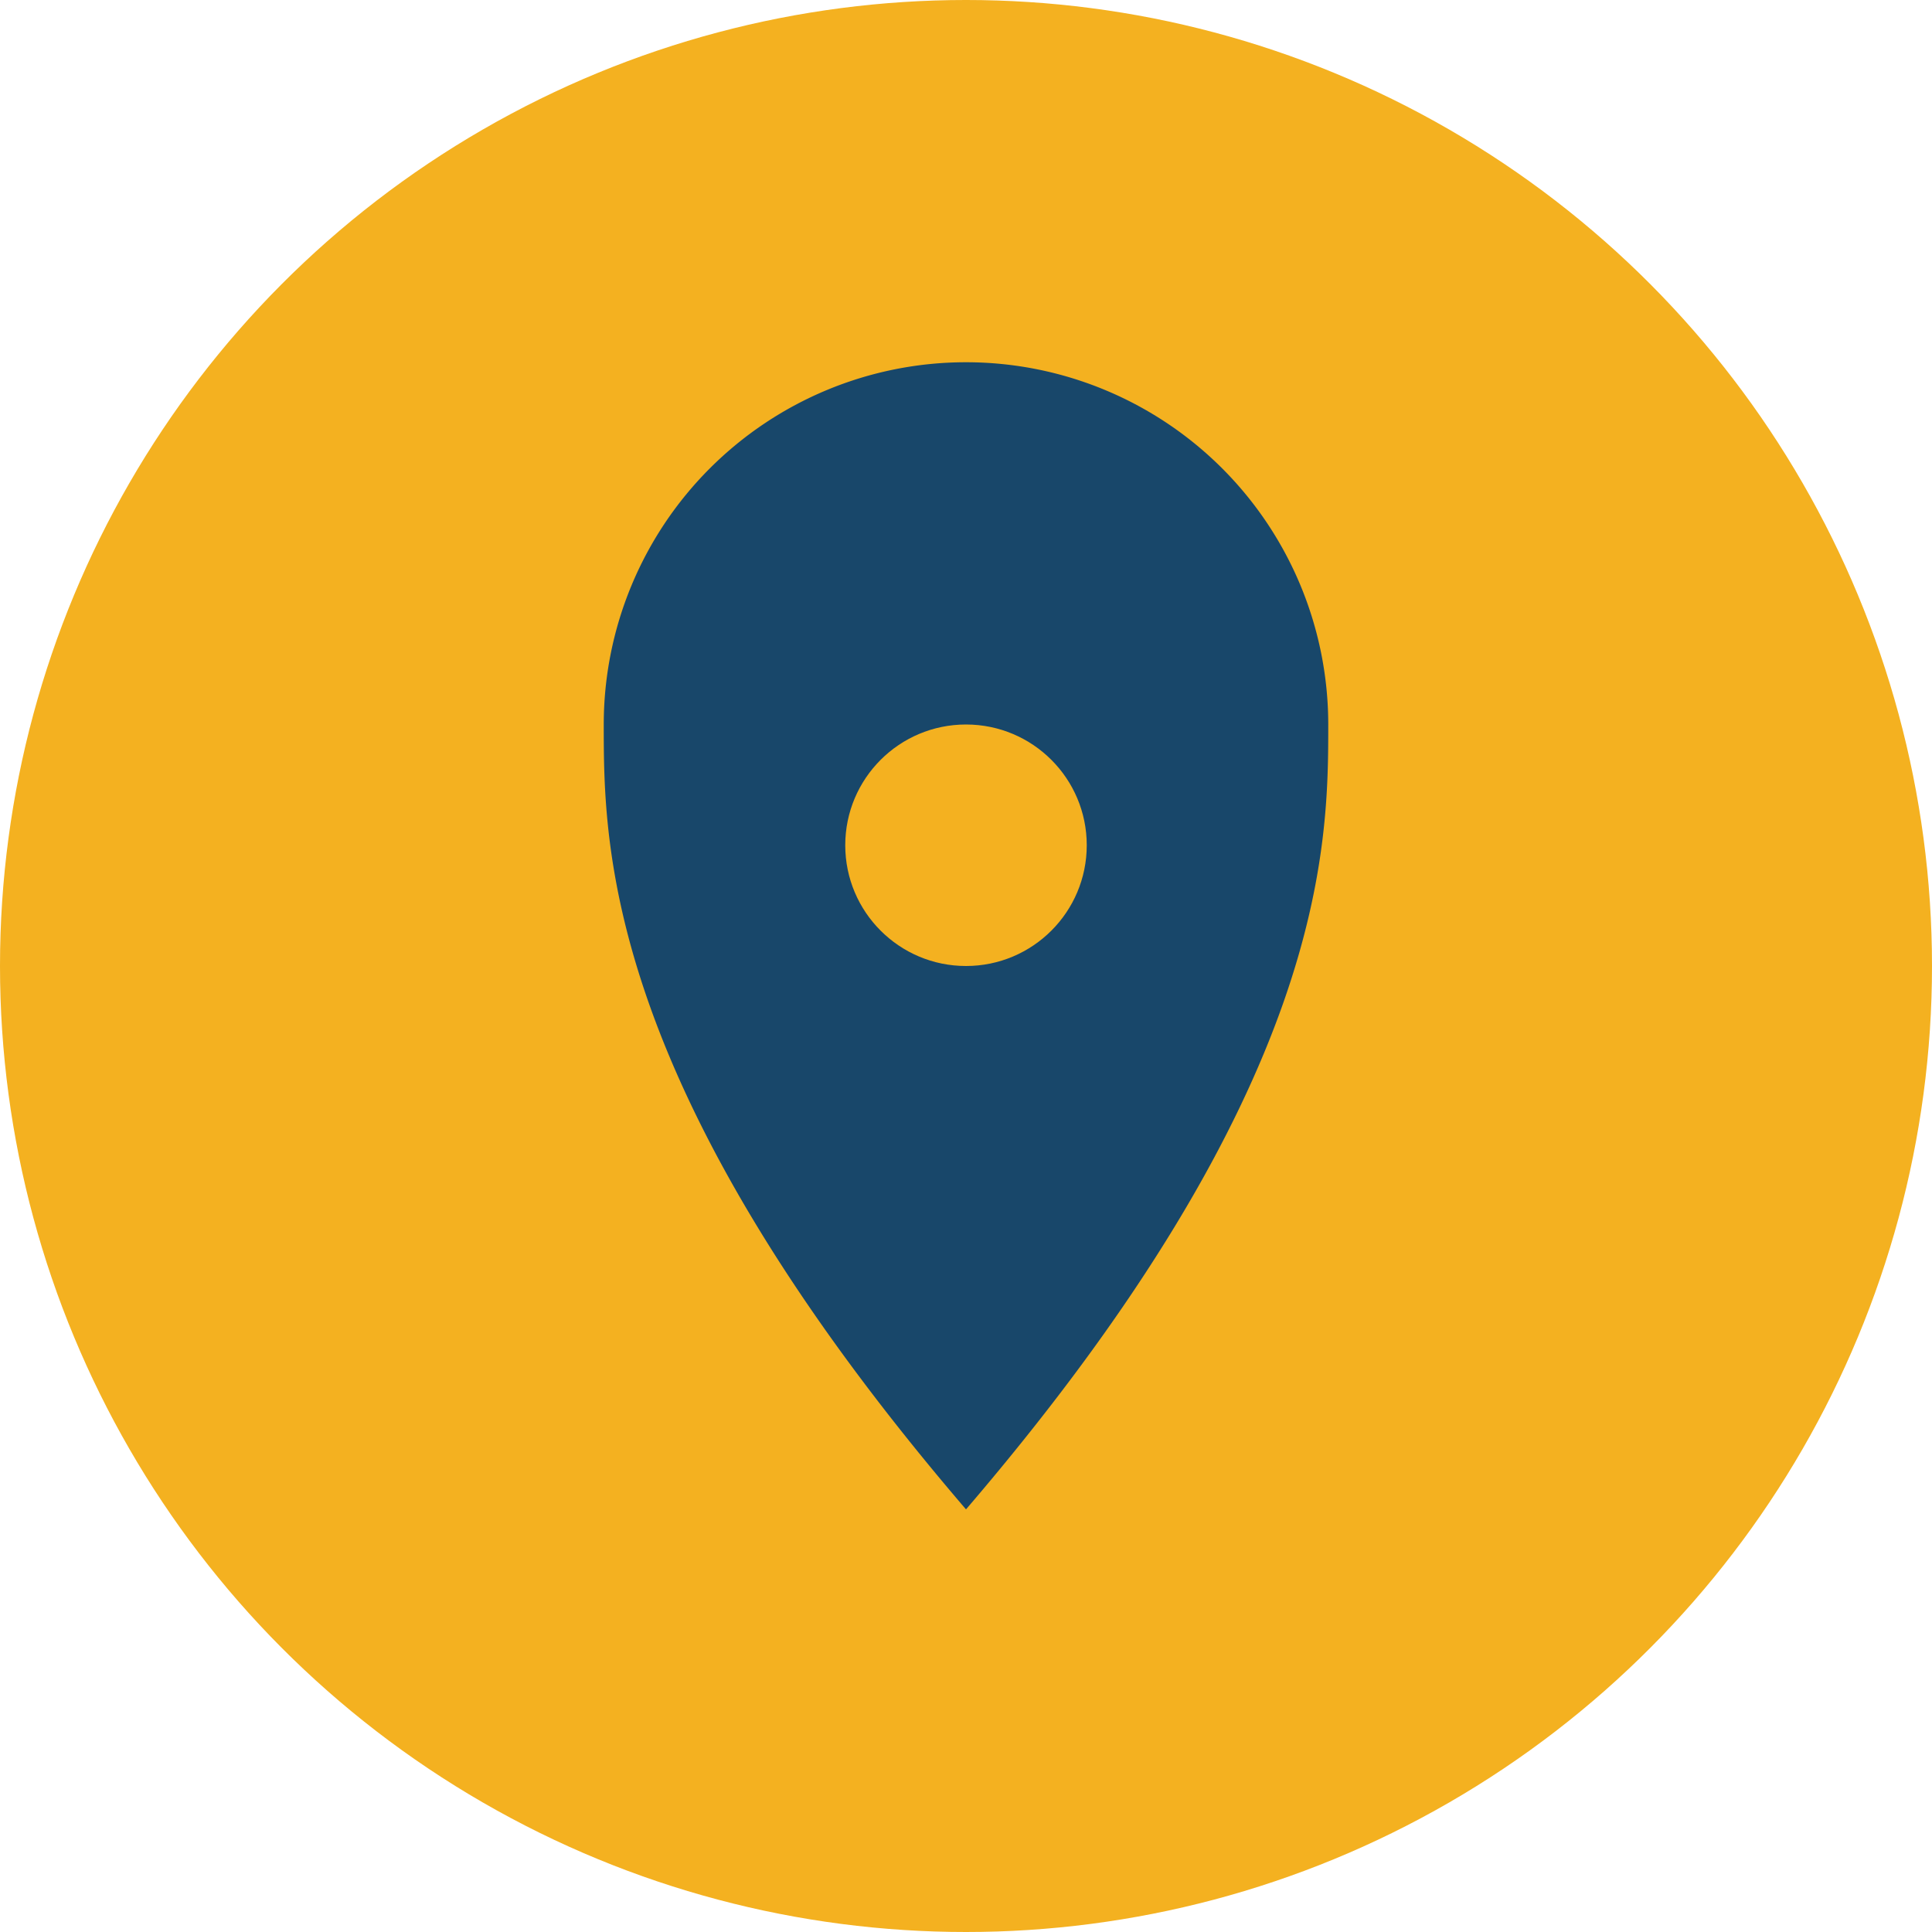 <?xml version="1.0" encoding="UTF-8"?>
<svg xmlns="http://www.w3.org/2000/svg" width="32" height="32" viewBox="0 0 32 32"><circle cx="16" cy="16" r="16" fill="#F4B120"/><path d="M16 25c-6-7-6-11-6-13a6 6 0 0112 0c0 2 0 6-6 13z" fill="#18476A"/><circle cx="16" cy="14" r="2" fill="#F4B120"/></svg>